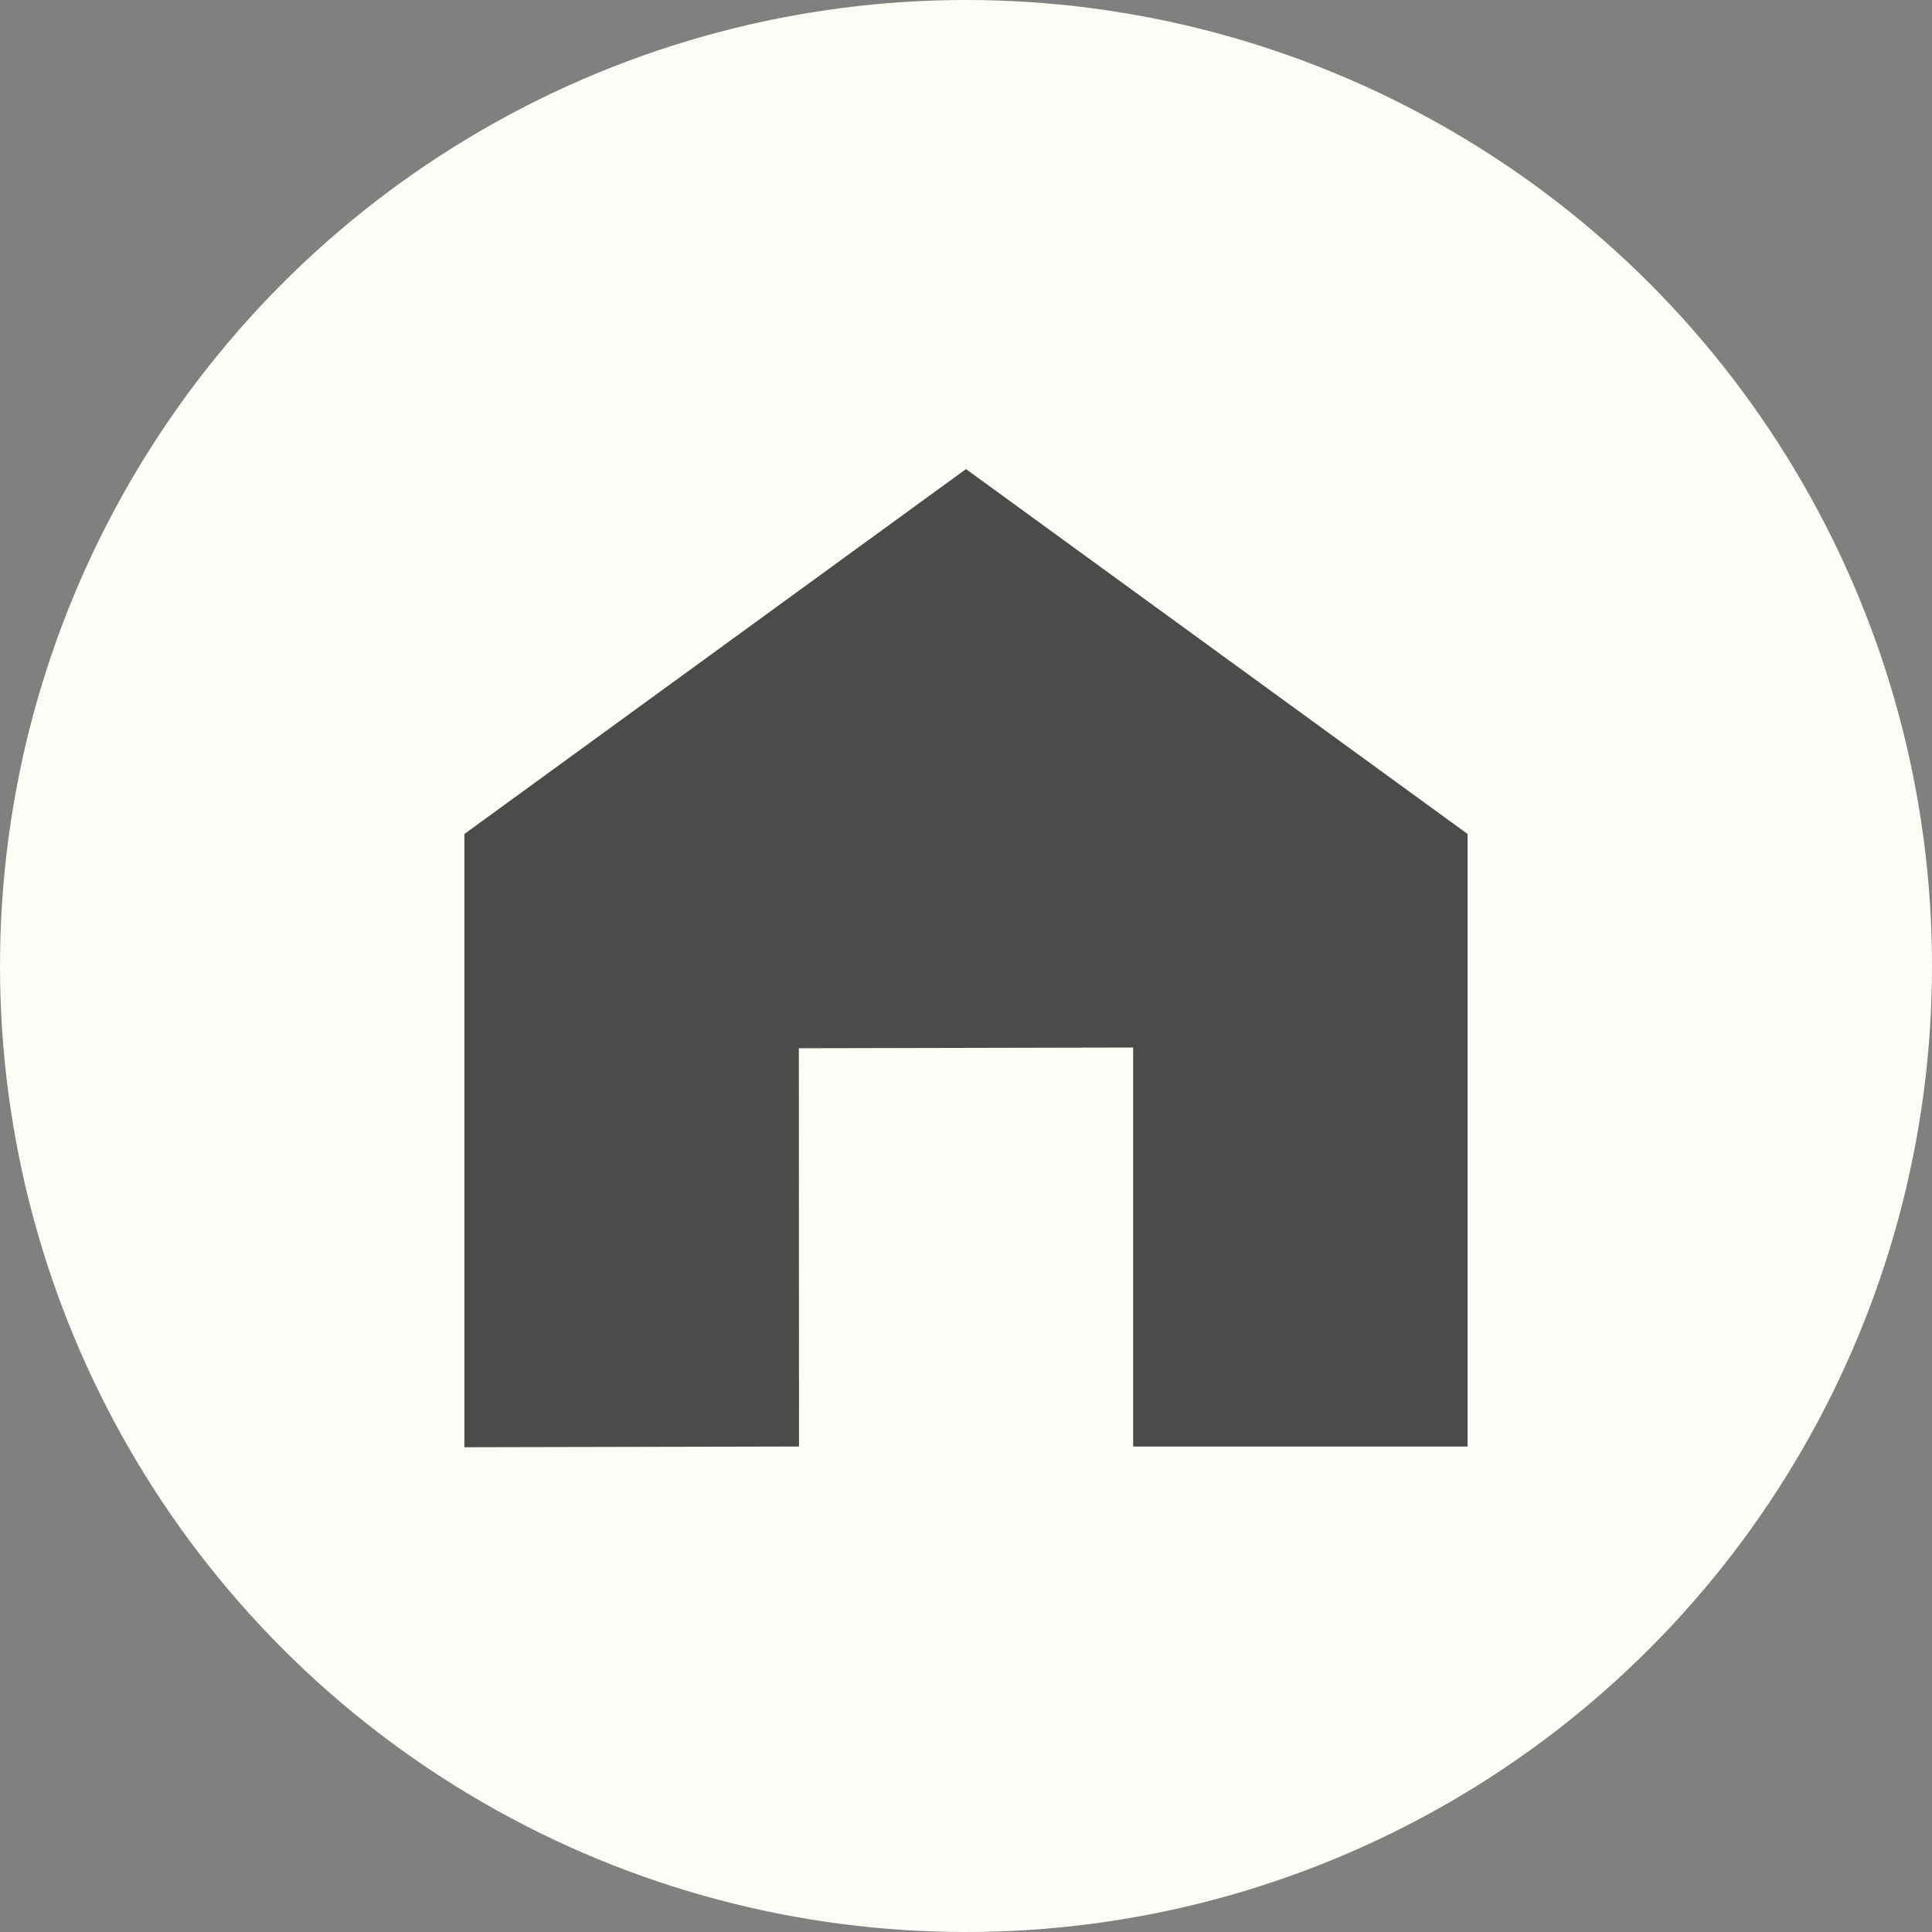 <svg id="レイヤー_1" data-name="レイヤー 1" xmlns="http://www.w3.org/2000/svg" viewBox="0 0 132 132"><rect x="0" y="0" width="132" height="132" fill="#808080" stroke="none"/><defs><style>.cls-1{fill:#fdfdf7;}.cls-2{fill:#4b4b4b;}</style></defs><circle class="cls-1" cx="66" cy="66" r="66"/><polygon class="cls-2" points="66 32.05 31.73 56.98 31.73 98.88 54.59 98.83 54.58 71.62 77.42 71.57 77.42 98.83 100.27 98.83 100.27 56.98 66 32.05"/></svg>